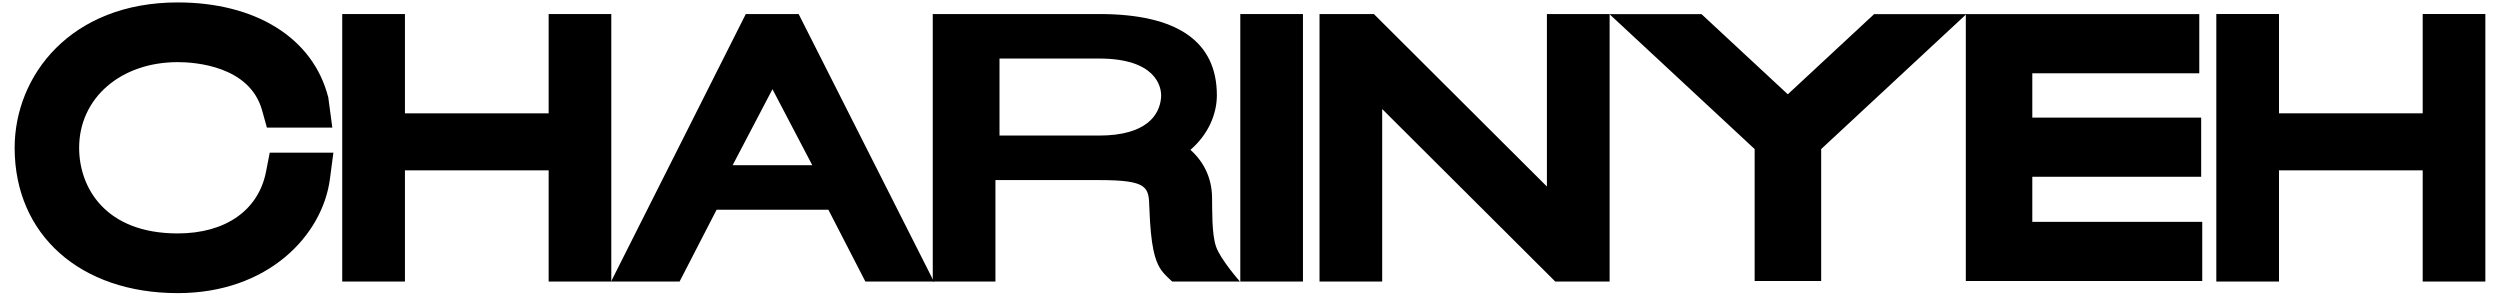 <svg xmlns="http://www.w3.org/2000/svg" xmlns:xlink="http://www.w3.org/1999/xlink" id="&#x5716;&#x5C64;_1" x="0px" y="0px" width="203px" height="24px" viewBox="43.5 5.5 203 24" xml:space="preserve"><g>	<path d="M44.689,17.503c0,7.056,5.322,11.798,13.243,11.798c7.313,0,11.752-4.664,12.359-9.273l0.28-2.133h-5.168l-0.3,1.538  c-0.611,3.144-3.292,5.021-7.171,5.021c-5.91,0-8.006-3.746-8.006-6.951c0-4.032,3.368-6.958,8.006-6.958  c1.352,0,5.842,0.283,6.852,3.921l0.388,1.396h5.313l-0.327-2.444c-1.237-4.895-5.973-7.721-12.225-7.721  C49.24,5.697,44.689,11.637,44.689,17.503z"></path>	<g>		<polygon points="88.05,6.641 88.05,14.704 76.381,14.704 76.381,6.641 71.289,6.641 71.289,28.361 76.381,28.361 76.381,19.332    88.05,19.332 88.05,28.361 93.137,28.361 93.137,6.641   "></polygon>		<path d="M104.058,6.641L93.119,28.361h5.563c0,0,2.307-4.477,3.005-5.83c1.599,0,7.477,0,9.078,0   c0.699,1.354,3.003,5.83,3.003,5.83h5.564L108.35,6.641H104.058z M106.224,12.743l3.234,6.173h-6.469L106.224,12.743z"></path>		<path d="M121.047,6.641h-1.807v21.72h5.089c0,0,0-6.036,0-8.238c2.448,0,8.401,0,8.401,0c4.03,0,4.047,0.574,4.099,2.274   c0.111,3.194,0.475,4.205,0.838,4.839c0.302,0.526,1.021,1.125,1.021,1.125h5.496c0,0-1.575-1.784-1.938-2.827   c-0.365-1.046-0.307-3.032-0.327-4.033c-0.025-1.547-0.665-2.864-1.756-3.833c1.449-1.253,2.146-2.902,2.146-4.429   c0-4.377-3.213-6.599-9.546-6.599h-11.715V6.641z M132.761,10.254c4.51,0,5.095,2.21,5.018,3.167   c-0.112,1.412-1.184,3.087-5.049,3.087h-8.07v-6.255H132.761z"></path>		<rect x="144.212" y="6.641" width="5.088" height="21.72"></rect>		<polygon points="150.645,6.641 150.645,28.361 155.734,28.361 155.734,14.356 169.787,28.361 174.201,28.361 174.201,6.641    169.109,6.641 169.109,20.646 155.059,6.641   "></polygon>		<polygon points="195.678,6.646 188.669,13.157 181.66,6.646 174.186,6.646 185.977,17.604 185.977,28.317 191.379,28.317    191.379,17.604 203.17,6.646   "></polygon>		<polygon points="203.124,6.646 203.124,28.317 222.322,28.317 222.322,23.514 208.523,23.514 208.523,19.853 222.235,19.853    222.235,15.05 208.523,15.05 208.523,11.451 222.082,11.451 222.082,6.646   "></polygon>		<polygon points="240.223,6.638 240.223,14.702 228.555,14.702 228.555,6.638 223.465,6.638 223.465,28.361 228.555,28.361    228.555,19.332 240.223,19.332 240.223,28.361 245.311,28.361 245.311,6.638   "></polygon>	</g></g></svg>